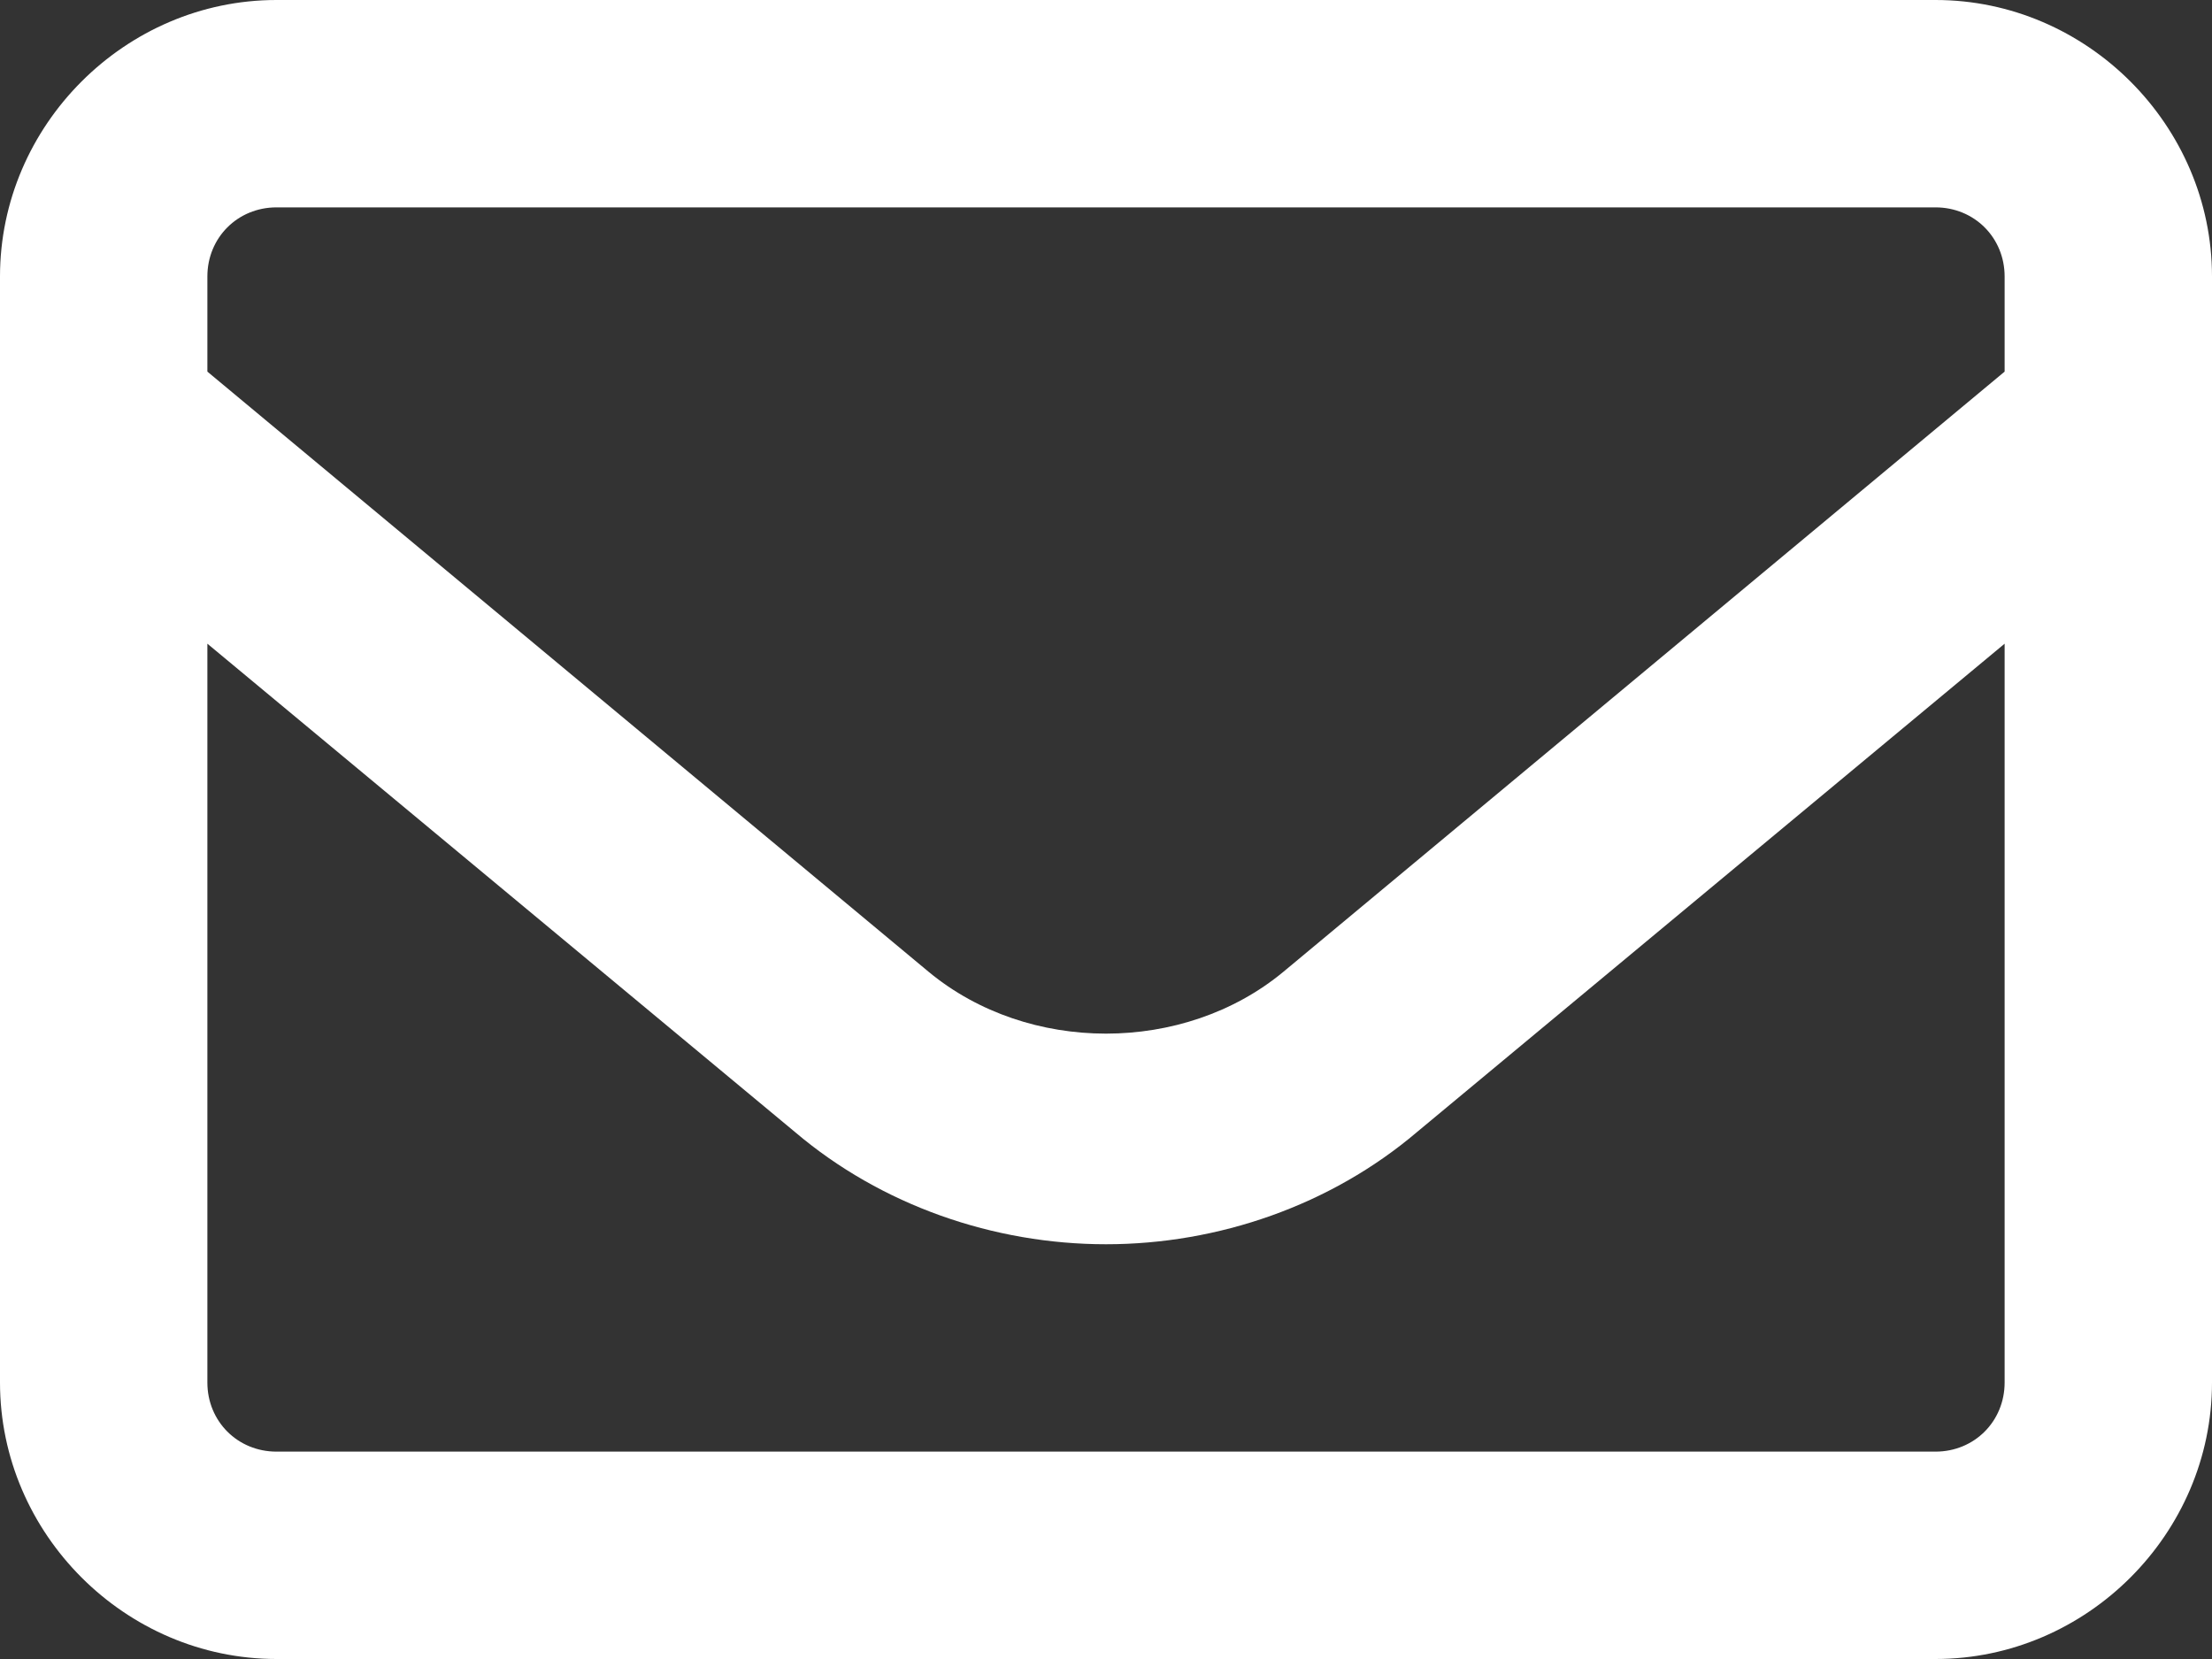 <svg width="16" height="12" viewBox="0 0 16 12" fill="none" xmlns="http://www.w3.org/2000/svg">
<rect x="0" y="0" width="16" height="12" fill="#333333" stroke="none"/>
<path d="M14 0H2C0.906 0 0 0.906 0 2V10C0 11.094 0.906 12 2 12H14C15.094 12 16 11.094 16 10V2C16 0.906 15.094 0 14 0ZM2 1.5H14C14.281 1.5 14.5 1.719 14.5 2V2.688L9.281 7.031C8.562 7.625 7.438 7.625 6.719 7.031L1.5 2.688V2C1.5 1.719 1.719 1.5 2 1.5ZM14 10.5H2C1.719 10.5 1.5 10.281 1.5 10V4.656L5.75 8.188C6.375 8.719 7.188 9 8 9C8.812 9 9.625 8.719 10.25 8.188L14.5 4.656V10C14.5 10.281 14.281 10.5 14 10.5Z" fill="white"/>
</svg>

